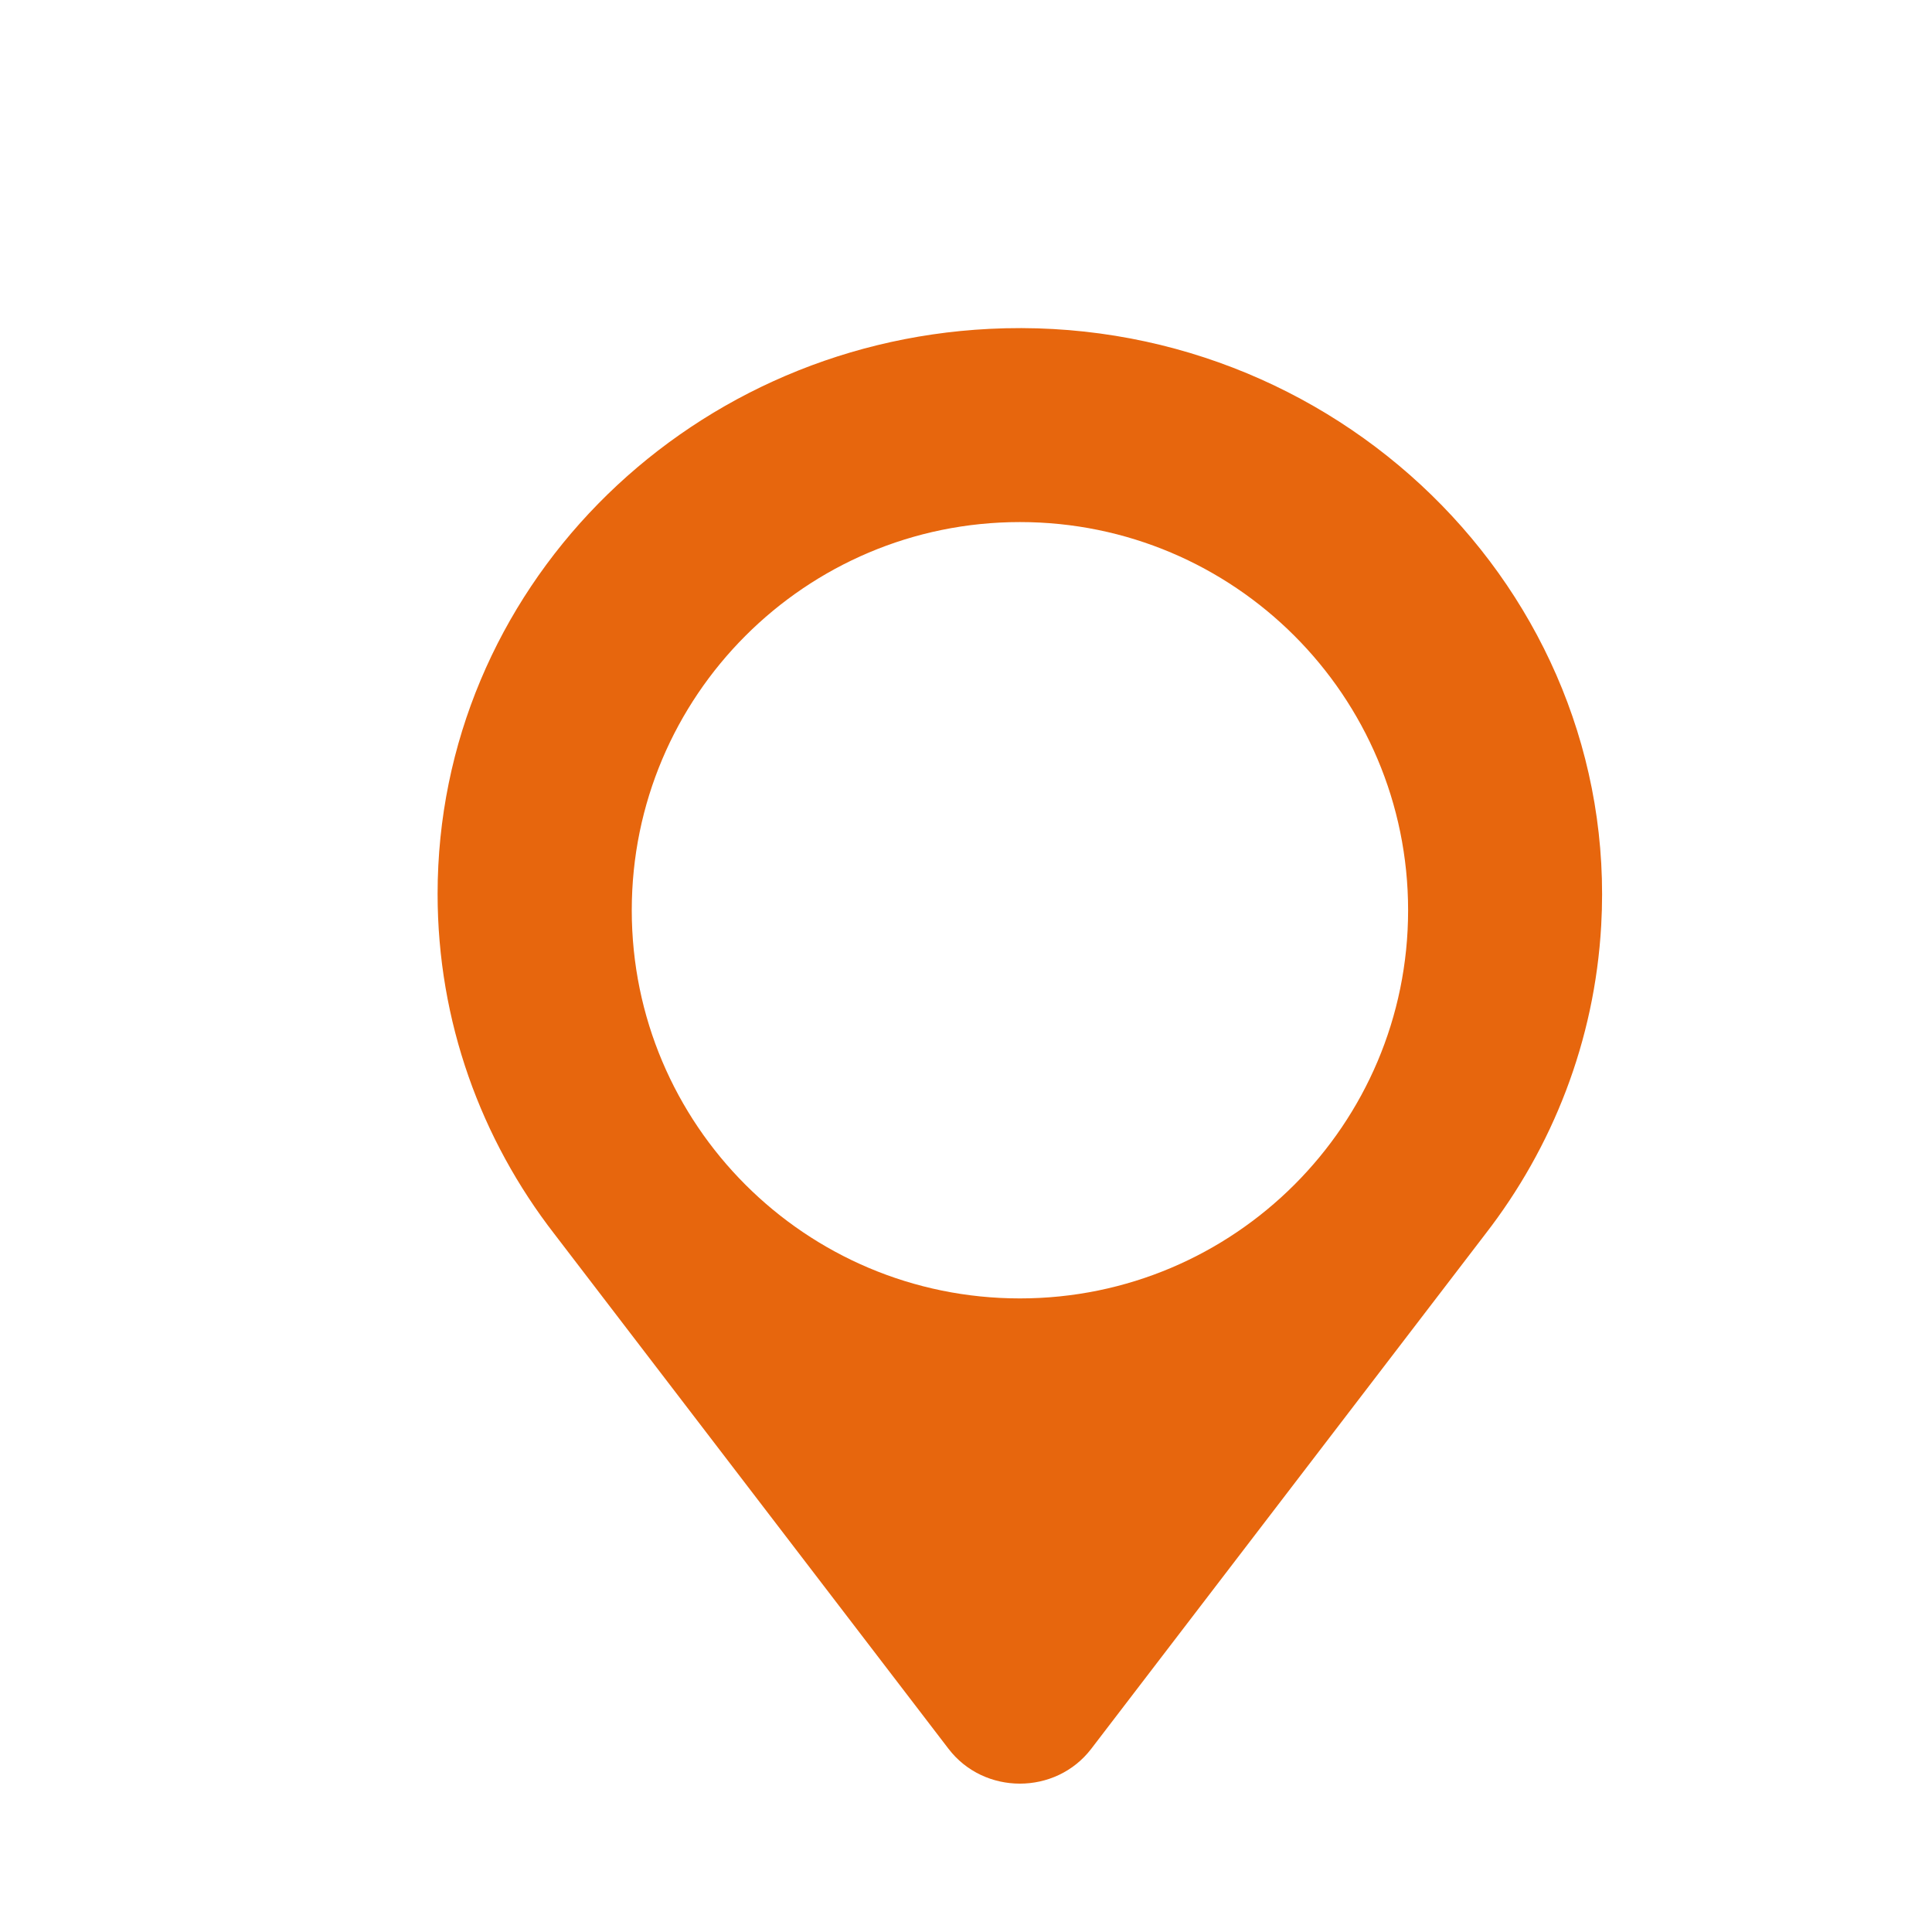 <svg width="18" height="18" viewBox="0 0 18 18" fill="none" xmlns="http://www.w3.org/2000/svg">
<path d="M9.217 3.064C12.428 2.902 15.095 5.503 14.918 8.623C14.857 9.699 14.465 10.69 13.838 11.498L10.167 16.293C9.836 16.726 9.168 16.726 8.837 16.293L5.166 11.498C4.482 10.616 4.077 9.518 4.077 8.328C4.077 5.51 6.354 3.208 9.217 3.064ZM9.502 4.864C7.505 4.864 5.886 6.484 5.886 8.481C5.886 10.478 7.505 12.097 9.502 12.097C11.499 12.097 13.119 10.478 13.119 8.481C13.119 6.483 11.499 4.864 9.502 4.864Z" fill="#E7660D"/>
</svg>
